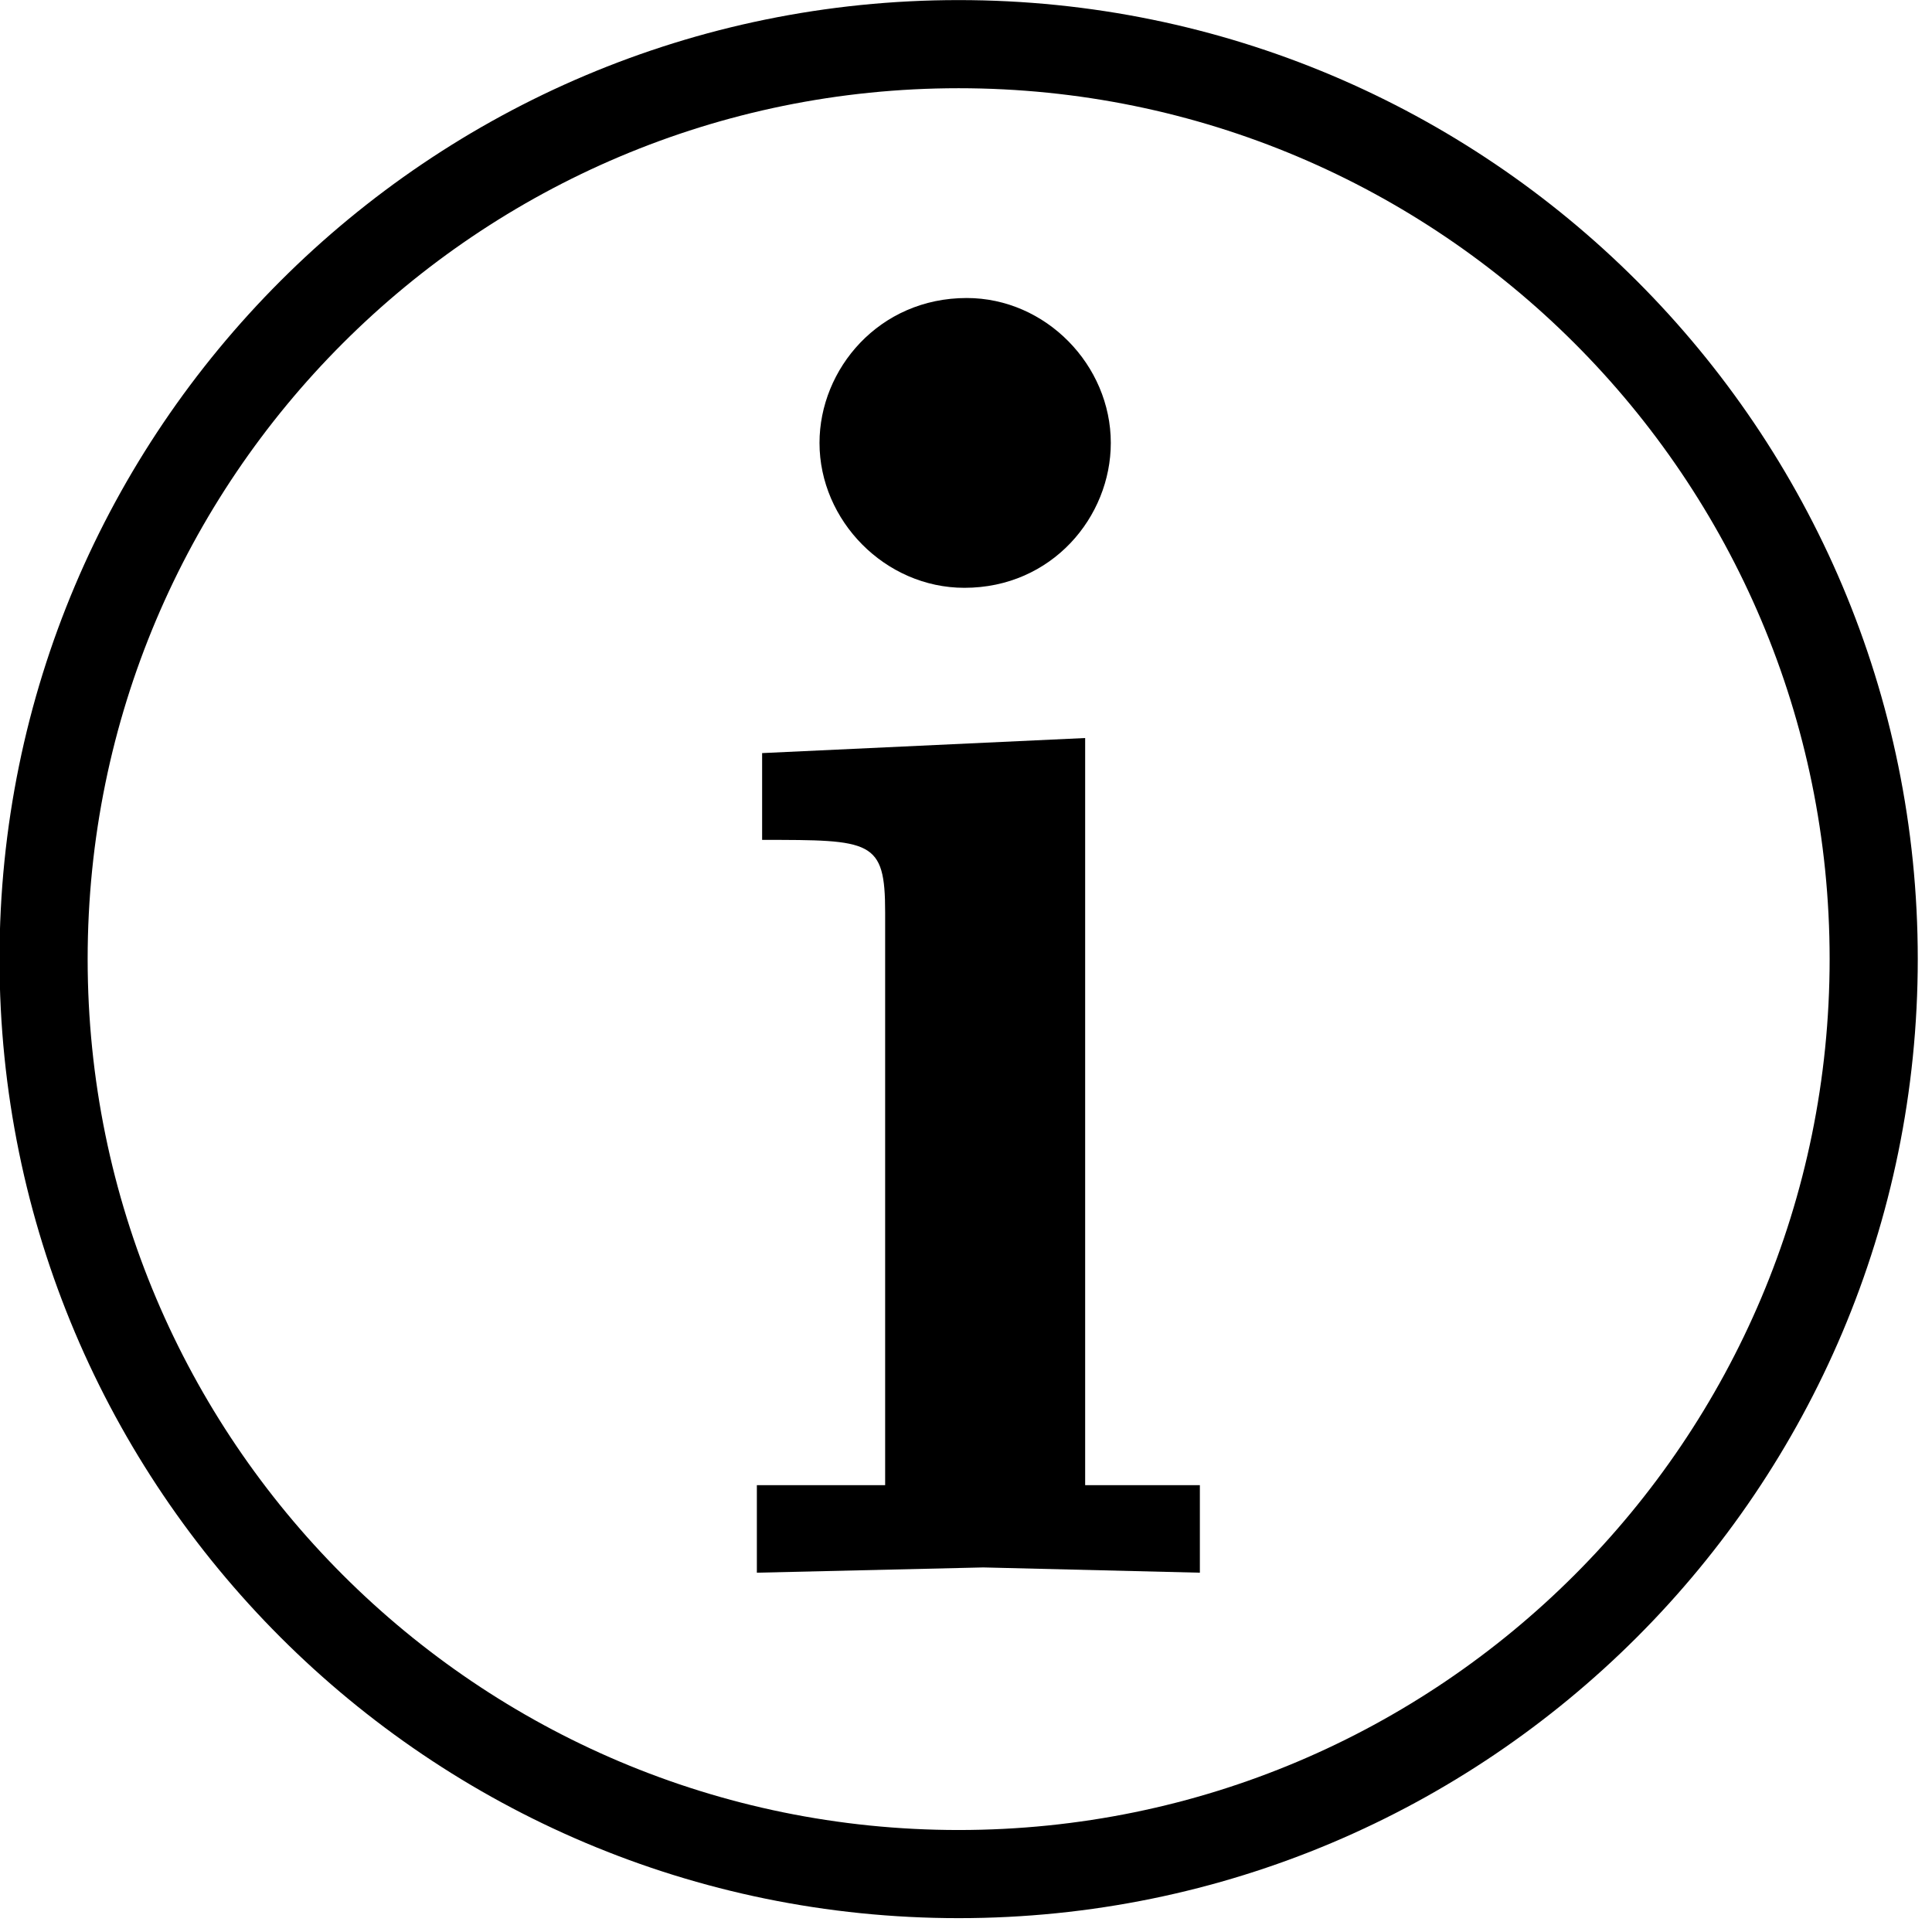 <?xml version="1.0" encoding="UTF-8"?>
<svg xmlns="http://www.w3.org/2000/svg" xmlns:xlink="http://www.w3.org/1999/xlink" width="40pt" height="40pt" viewBox="0 0 40 40" version="1.2">
<defs>
<g>
<symbol overflow="visible" id="glyph0-0">
<path style="stroke:none;" d=""/>
</symbol>
<symbol overflow="visible" id="glyph0-1">
<path style="stroke:none;" d="M 10.172 0 L 10.172 -1.812 L 7.797 -1.812 L 7.797 -17.281 L 1.109 -16.969 L 1.109 -15.172 C 3.375 -15.172 3.656 -15.172 3.656 -13.672 L 3.656 -1.812 L 1 -1.812 L 1 0 L 5.688 -0.109 Z M 8.328 -23.391 C 8.328 -25 6.984 -26.391 5.344 -26.391 C 3.531 -26.391 2.297 -24.922 2.297 -23.391 C 2.297 -21.781 3.656 -20.391 5.297 -20.391 C 7.109 -20.391 8.328 -21.859 8.328 -23.391 Z "/>
</symbol>
</g>
</defs>
<g id="surface1">
<g style="fill:rgb(0%,0%,0%);fill-opacity:1;">
  <use xlink:href="#glyph0-1" x="14.67" y="32.561"/>
</g>
<path style="fill:none;stroke-width:18.248;stroke-linecap:butt;stroke-linejoin:miter;stroke:rgb(0%,0%,0%);stroke-opacity:1;stroke-miterlimit:4;" d="M 387.93 198.545 C 387.93 93.897 303.125 9.092 198.477 9.092 C 93.867 9.092 9.023 93.897 9.023 198.545 C 9.023 303.155 93.867 387.959 198.477 387.959 C 303.125 387.959 387.93 303.155 387.93 198.545 Z " transform="matrix(0.1,0,0,-0.1,0,39.71)"/>
</g>
</svg>
